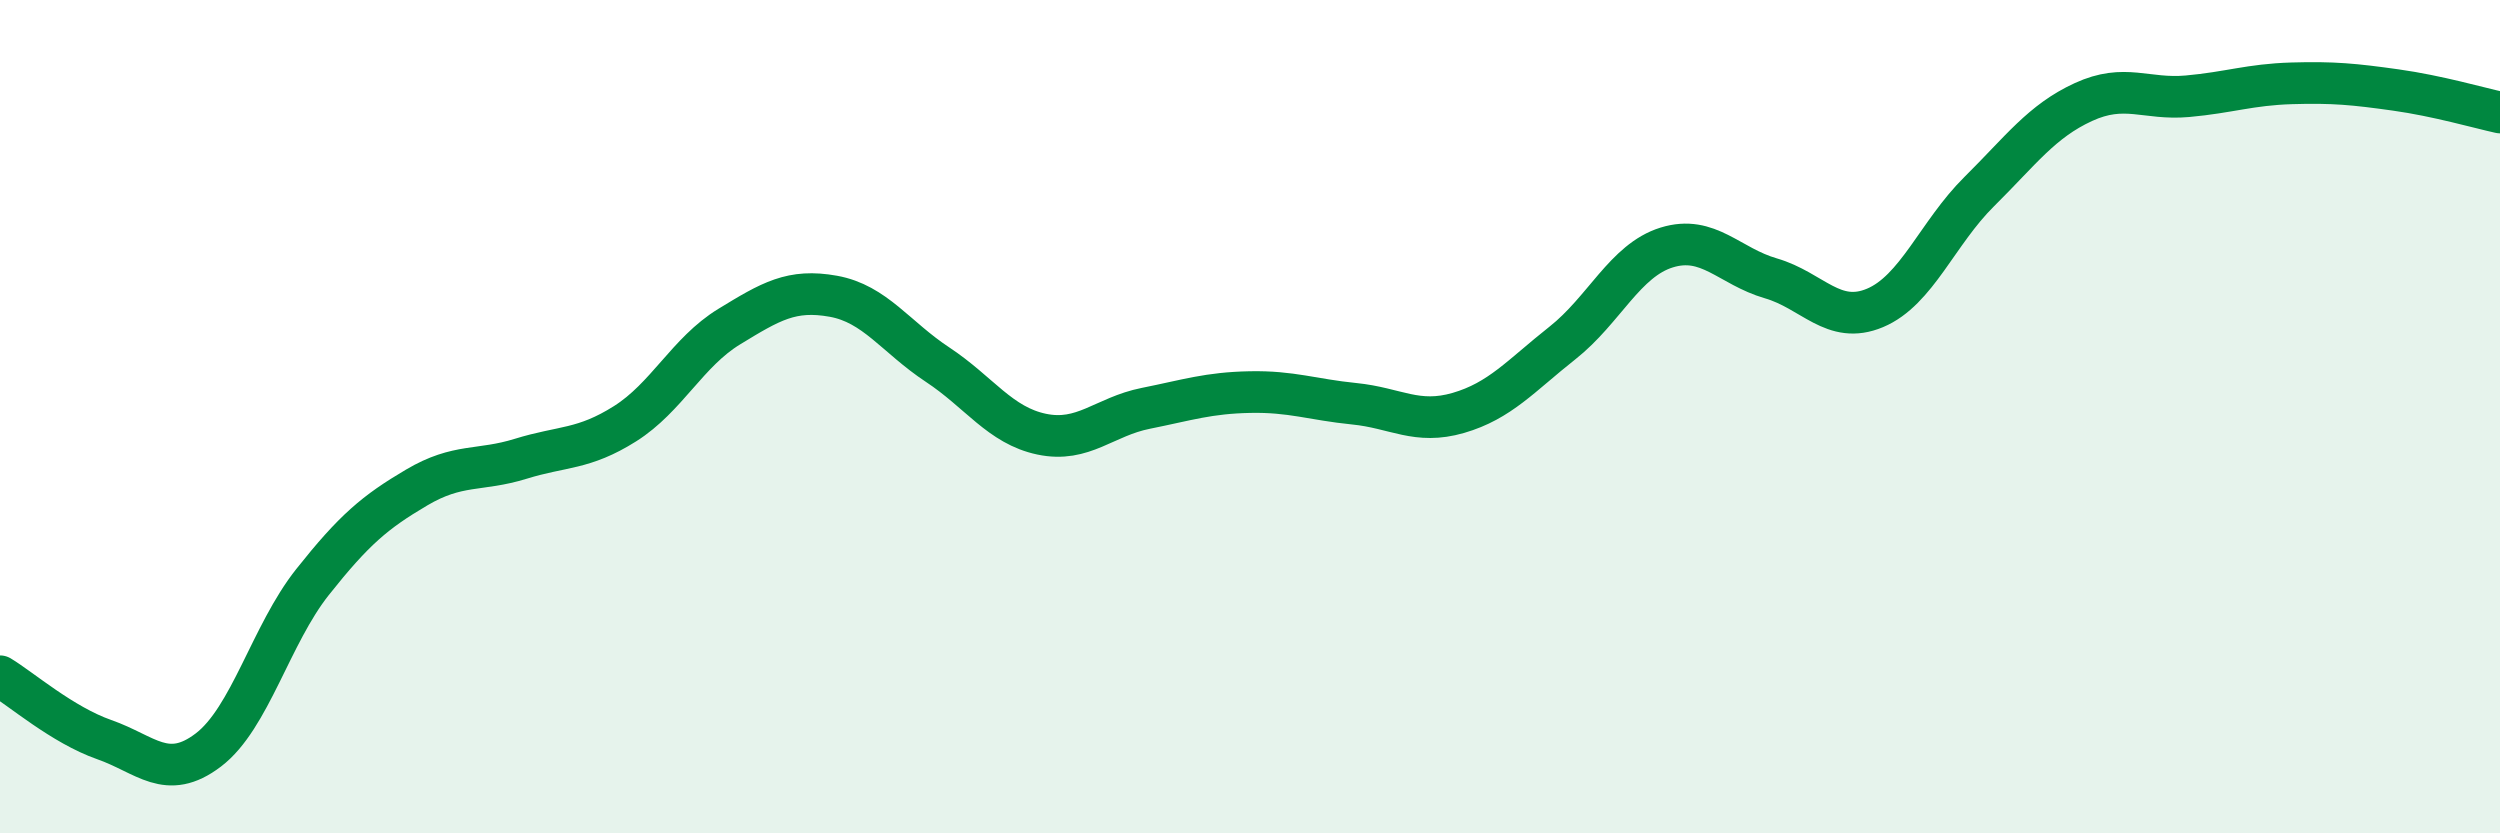 
    <svg width="60" height="20" viewBox="0 0 60 20" xmlns="http://www.w3.org/2000/svg">
      <path
        d="M 0,16.23 C 0.5,16.53 1.5,17.4 2.5,17.75 C 3.5,18.1 4,18.76 5,18 C 6,17.24 6.5,15.23 7.5,13.97 C 8.5,12.71 9,12.29 10,11.7 C 11,11.11 11.5,11.32 12.5,11.01 C 13.5,10.7 14,10.8 15,10.17 C 16,9.54 16.5,8.45 17.5,7.84 C 18.5,7.23 19,6.93 20,7.11 C 21,7.29 21.5,8.09 22.5,8.75 C 23.5,9.41 24,10.21 25,10.42 C 26,10.63 26.5,10 27.5,9.8 C 28.5,9.6 29,9.43 30,9.41 C 31,9.39 31.5,9.59 32.5,9.69 C 33.5,9.79 34,10.2 35,9.91 C 36,9.62 36.5,9.02 37.5,8.23 C 38.5,7.44 39,6.25 40,5.94 C 41,5.63 41.5,6.39 42.5,6.68 C 43.5,6.97 44,7.81 45,7.39 C 46,6.97 46.5,5.59 47.5,4.6 C 48.5,3.61 49,2.91 50,2.45 C 51,1.99 51.5,2.4 52.5,2.31 C 53.5,2.22 54,2.03 55,2 C 56,1.97 56.5,2.02 57.5,2.16 C 58.5,2.3 59.5,2.59 60,2.7L60 20L0 20Z"
        fill="#008740"
        opacity="0.1"
        stroke-linecap="round"
        stroke-linejoin="round"
      />
      <path
        d="M 0,16.23 C 0.5,16.53 1.5,17.4 2.5,17.75 C 3.5,18.1 4,18.76 5,18 C 6,17.24 6.5,15.23 7.5,13.97 C 8.5,12.71 9,12.29 10,11.7 C 11,11.11 11.5,11.32 12.5,11.01 C 13.5,10.7 14,10.8 15,10.17 C 16,9.54 16.5,8.45 17.5,7.84 C 18.5,7.23 19,6.93 20,7.11 C 21,7.29 21.5,8.09 22.5,8.75 C 23.5,9.41 24,10.21 25,10.42 C 26,10.63 26.5,10 27.5,9.8 C 28.5,9.6 29,9.43 30,9.41 C 31,9.39 31.5,9.59 32.5,9.69 C 33.5,9.79 34,10.2 35,9.91 C 36,9.62 36.5,9.02 37.5,8.23 C 38.5,7.44 39,6.25 40,5.94 C 41,5.63 41.5,6.39 42.5,6.68 C 43.5,6.97 44,7.81 45,7.39 C 46,6.97 46.5,5.59 47.5,4.6 C 48.5,3.61 49,2.91 50,2.45 C 51,1.99 51.5,2.4 52.5,2.31 C 53.5,2.22 54,2.03 55,2 C 56,1.97 56.5,2.02 57.5,2.16 C 58.5,2.3 59.5,2.59 60,2.7"
        stroke="#008740"
        stroke-width="1"
        fill="none"
        stroke-linecap="round"
        stroke-linejoin="round"
      />
    </svg>
  